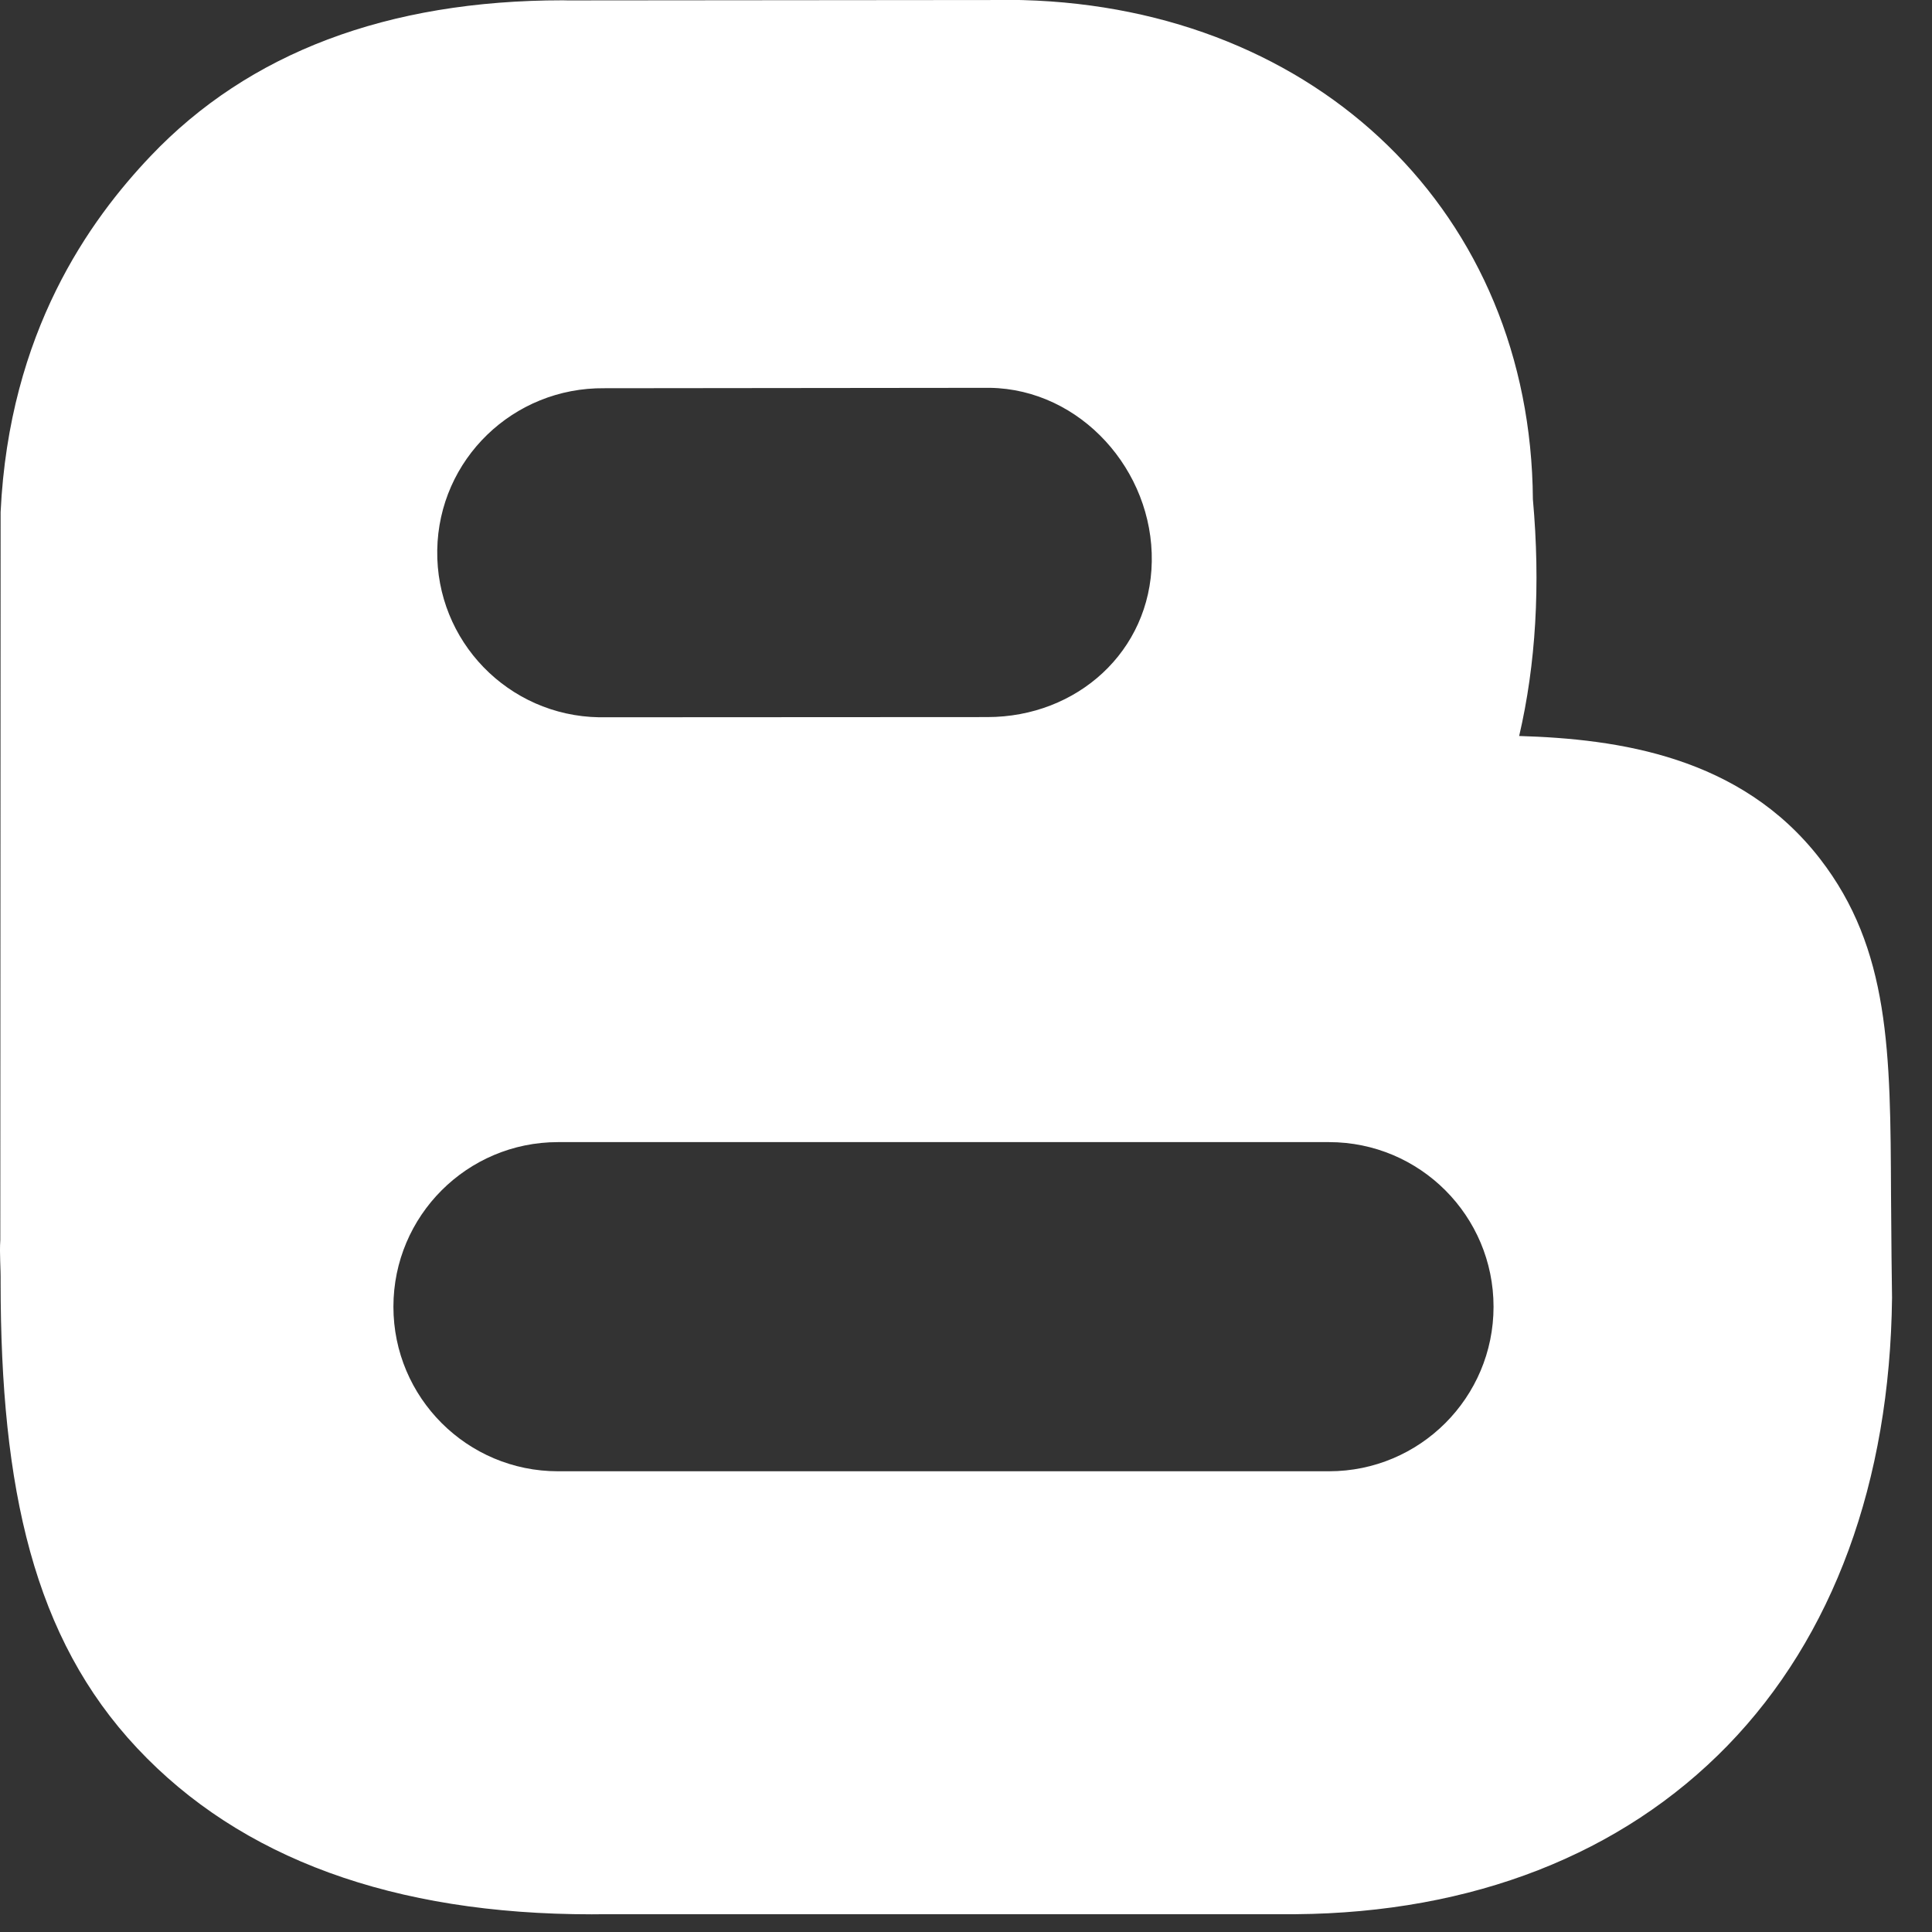 <svg width="19" height="19" viewBox="0 0 19 19" fill="none" xmlns="http://www.w3.org/2000/svg">
<rect x="0" y="0" width="19" height="19" fill="#333333" stroke="none"/>
<path d="M18.597 11.747C18.591 10.347 18.587 9.335 17.898 8.445C17.118 7.438 15.915 7.267 14.94 7.238C15.104 6.534 15.151 5.754 15.075 4.91C15.055 2.101 12.964 0.081 10.063 0.001L10.021 0L5.583 0.004L5.536 0.003C3.81 0.003 2.446 0.519 1.481 1.535C0.884 2.163 0.09 3.261 0.006 5.037L0.003 12.195C-0.006 12.33 0.008 12.467 0.006 12.607C0.006 14.644 0.332 16.11 1.35 17.193C2.367 18.277 3.871 18.826 5.819 18.826C5.861 18.826 5.904 18.826 5.947 18.825H12.726H12.742C14.48 18.811 15.949 18.237 16.99 17.166C18.028 16.097 18.587 14.574 18.607 12.762C18.606 12.762 18.598 12.033 18.597 11.747ZM5.943 3.818L9.735 3.814C10.629 3.828 11.342 4.628 11.327 5.522C11.313 6.407 10.591 7.052 9.71 7.052C9.701 7.052 5.892 7.054 5.892 7.054C4.998 7.039 4.286 6.304 4.3 5.41C4.314 4.517 5.048 3.809 5.943 3.818ZM13.07 14.469H5.487C4.594 14.469 3.869 13.744 3.869 12.851C3.869 11.957 4.594 11.232 5.487 11.232H13.07C13.964 11.232 14.688 11.957 14.688 12.851C14.688 13.744 13.964 14.469 13.07 14.469Z" fill="white"/>
</svg>
